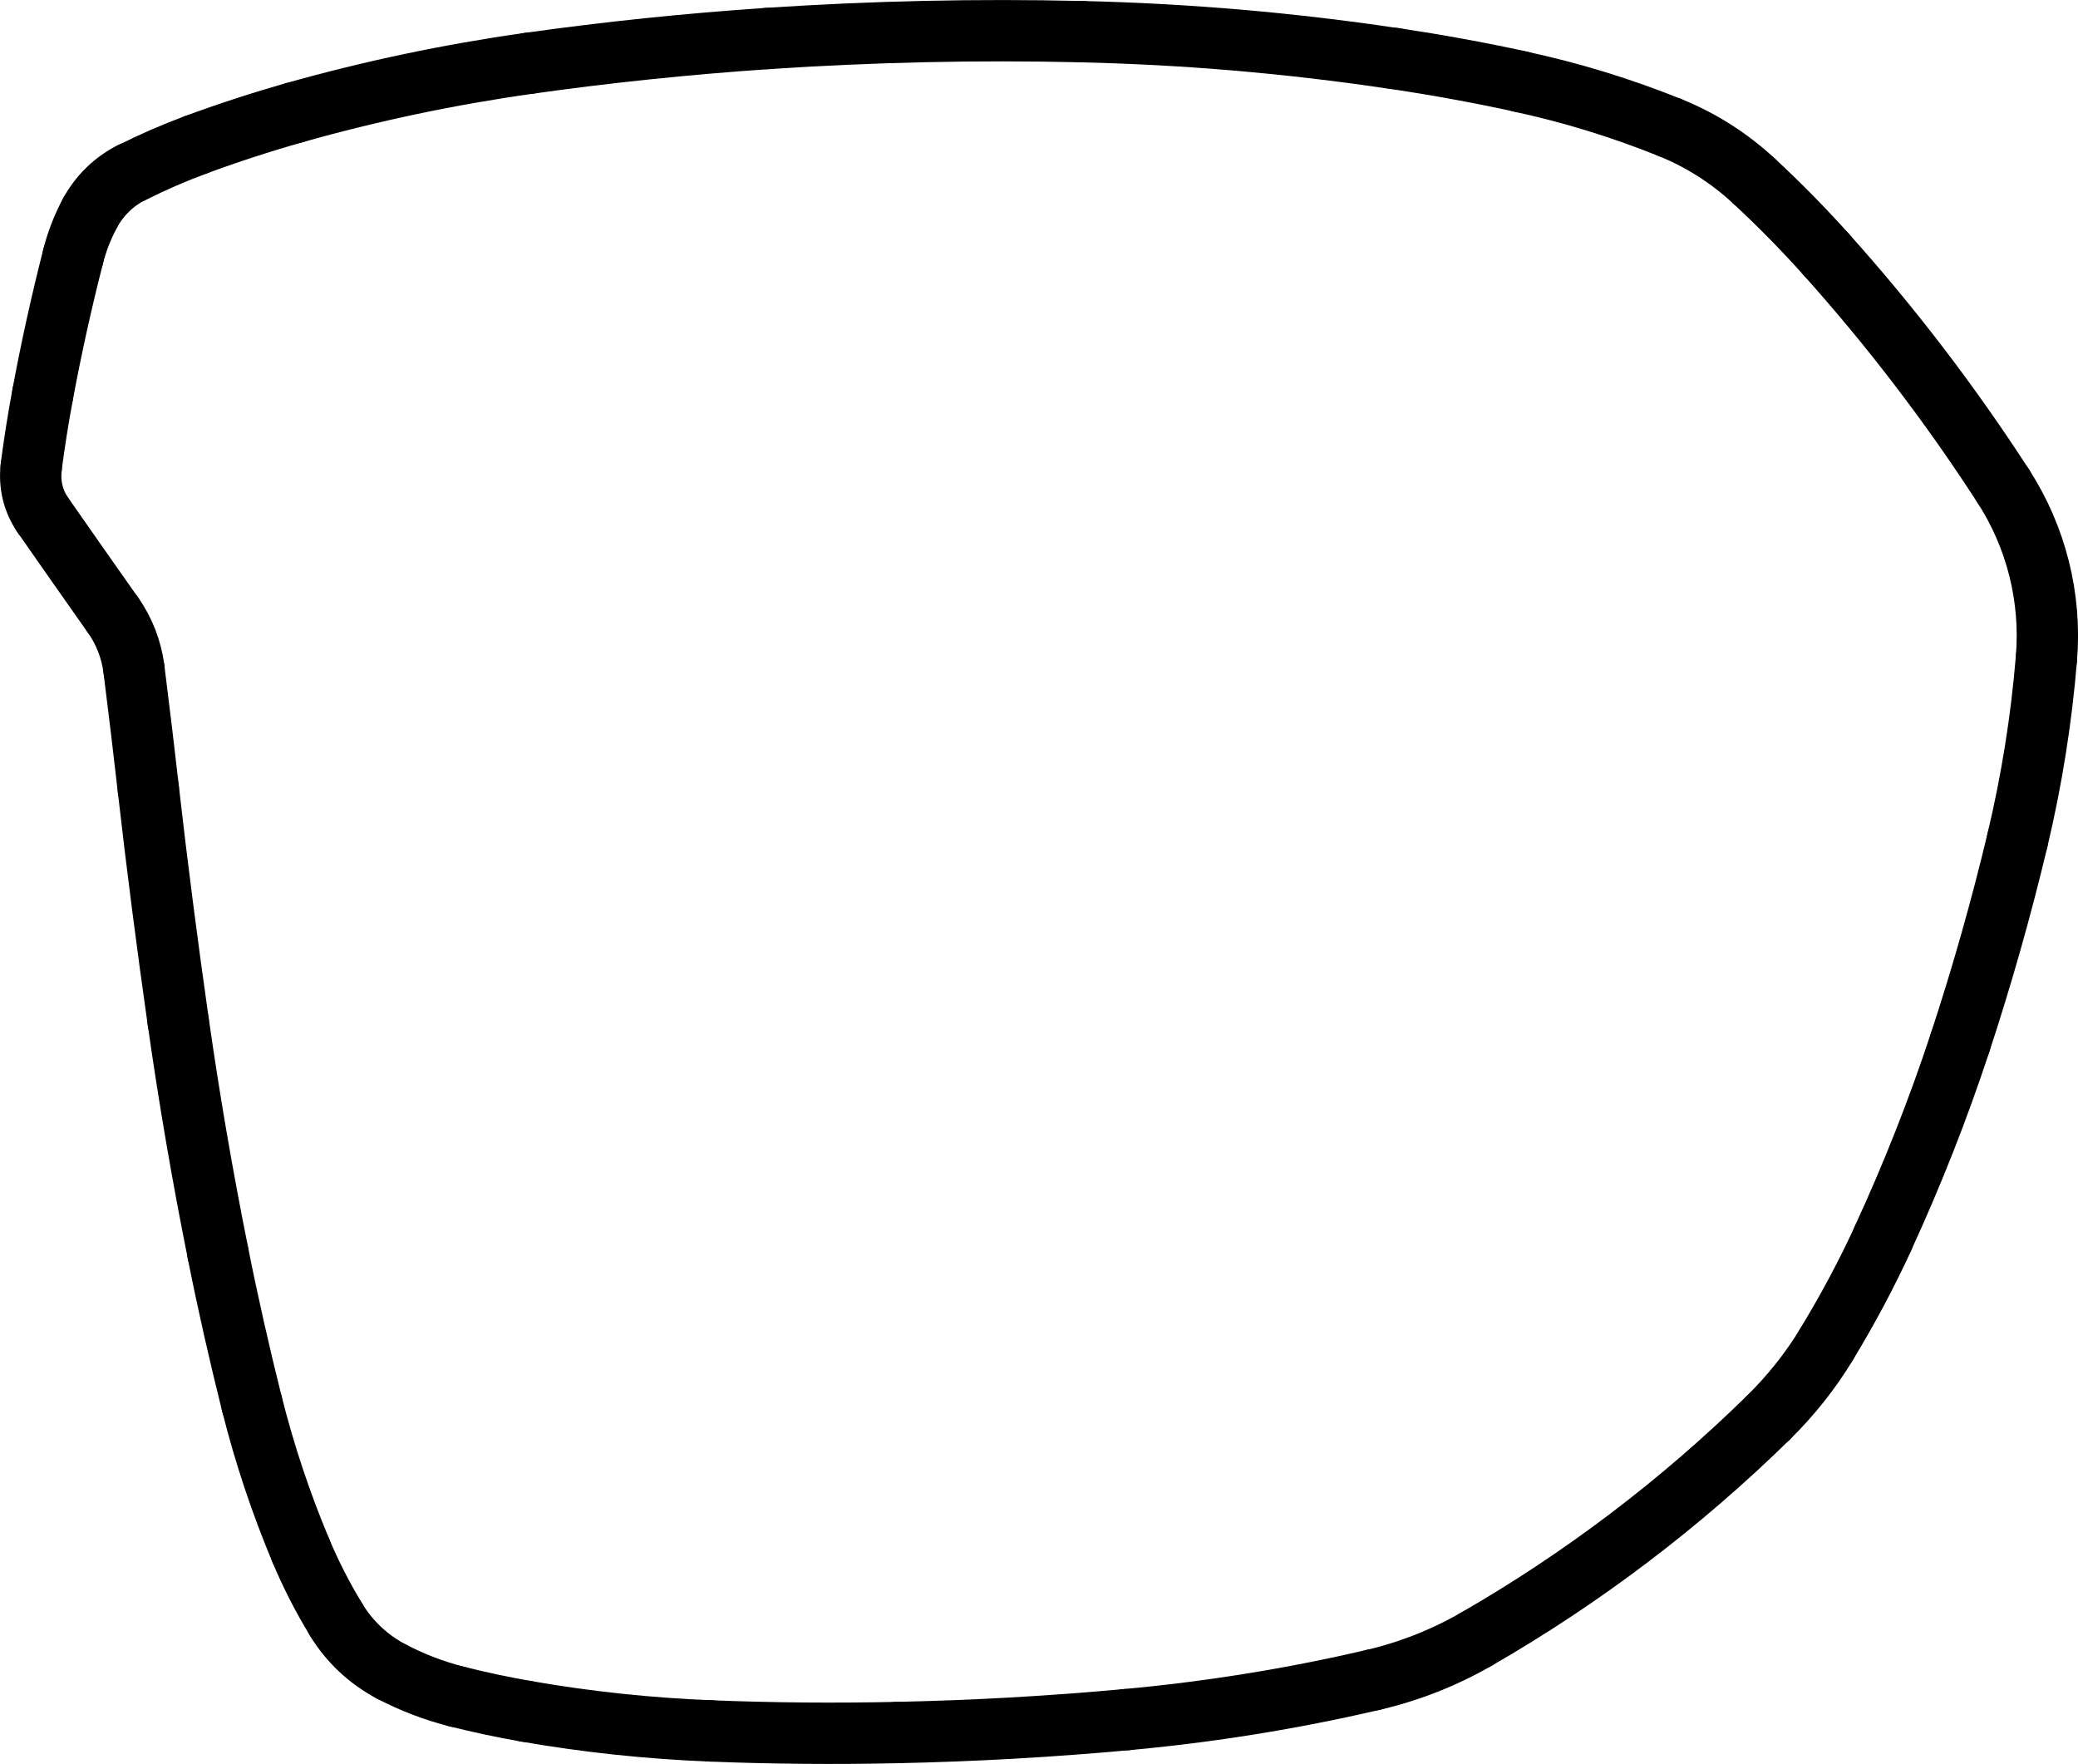 <?xml version="1.0" encoding="UTF-8"?>
<svg id="Layer_2" data-name="Layer 2" xmlns="http://www.w3.org/2000/svg" viewBox="0 0 169.41 143.79">
  <defs>
    <style>
      .cls-1 {
        fill: none;
        stroke: #000;
        stroke-linecap: round;
        stroke-miterlimit: 10;
        stroke-width: 5px;
      }
    </style>
  </defs>
  <g id="Layer_1-2" data-name="Layer 1">
    <path class="cls-1" d="m14.53,83.28c.9,6.32,1.98,12.61,3.24,18.87"/>
    <path class="cls-1" d="m12.09,64.3c.72,6.34,1.54,12.67,2.44,18.99"/>
    <path class="cls-1" d="m12.09,64.3c-.37-3.25-.76-6.5-1.17-9.75"/>
    <path class="cls-1" d="m10.92,54.55c-.2-1.59-.79-3.11-1.71-4.42"/>
    <path class="cls-1" d="m3.51,42.01c1.89,2.71,3.79,5.42,5.7,8.13"/>
    <path class="cls-1" d="m2.55,38.09c-.18,1.38.16,2.78.96,3.92"/>
    <path class="cls-1" d="m3.48,32.15c-.37,1.97-.68,3.95-.94,5.93"/>
    <path class="cls-1" d="m5.96,20.91c-.95,3.72-1.78,7.47-2.48,11.24"/>
    <path class="cls-1" d="m7.33,17.38c-.6,1.12-1.06,2.3-1.37,3.53"/>
    <path class="cls-1" d="m10.74,14.06c-1.45.73-2.64,1.89-3.41,3.32"/>
    <path class="cls-1" d="m15.97,11.8c-1.78.66-3.53,1.42-5.22,2.27"/>
    <path class="cls-1" d="m24.02,9.18c-2.72.77-5.4,1.64-8.05,2.62"/>
    <path class="cls-1" d="m43.11,5.16c-6.45.91-12.83,2.25-19.1,4.02"/>
    <path class="cls-1" d="m62.56,3.14c-6.5.44-12.99,1.11-19.44,2.02"/>
    <path class="cls-1" d="m88.19,2.58c-8.55-.2-17.1-.01-25.63.56"/>
    <path class="cls-1" d="m113.71,4.78c-8.45-1.27-16.98-2-25.52-2.2"/>
    <path class="cls-1" d="m123.97,6.65c-3.4-.74-6.82-1.36-10.26-1.88"/>
    <path class="cls-1" d="m136.1,10.38c-3.93-1.58-7.99-2.83-12.13-3.72"/>
    <path class="cls-1" d="m143,14.76c-2.01-1.87-4.35-3.36-6.9-4.38"/>
    <path class="cls-1" d="m148.89,20.75c-1.87-2.09-3.84-4.09-5.89-5.99"/>
    <path class="cls-1" d="m163.32,39.63c-4.31-6.66-9.13-12.97-14.43-18.88"/>
    <path class="cls-1" d="m166.84,53.63c.4-4.93-.84-9.85-3.52-14"/>
    <path class="cls-1" d="m164.48,68.46c1.16-4.88,1.95-9.83,2.36-14.83"/>
    <path class="cls-1" d="m159.8,84.98c1.79-5.44,3.35-10.95,4.68-16.52"/>
    <path class="cls-1" d="m153.51,100.94c2.4-5.2,4.5-10.53,6.29-15.96"/>
    <path class="cls-1" d="m148.91,109.58c1.7-2.79,3.24-5.67,4.61-8.64"/>
    <path class="cls-1" d="m144.17,115.56c1.82-1.79,3.42-3.79,4.74-5.97"/>
    <path class="cls-1" d="m120.36,133.62c8.67-4.99,16.67-11.06,23.81-18.06"/>
    <path class="cls-1" d="m111.98,136.93c2.94-.69,5.76-1.8,8.38-3.31"/>
    <path class="cls-1" d="m91.82,140.18c6.78-.62,13.52-1.7,20.15-3.25"/>
    <path class="cls-1" d="m73.16,141.23c6.23-.13,12.45-.48,18.66-1.05"/>
    <path class="cls-1" d="m57.97,141.1c5.06.2,10.13.24,15.19.13"/>
    <path class="cls-1" d="m42.9,139.5c4.98.87,10.02,1.4,15.08,1.6"/>
    <path class="cls-1" d="m37.25,138.3c1.87.47,3.75.87,5.65,1.2"/>
    <path class="cls-1" d="m31.89,136.25c1.7.89,3.5,1.58,5.36,2.05"/>
    <path class="cls-1" d="m27.4,132.03c1.09,1.79,2.64,3.24,4.49,4.22"/>
    <path class="cls-1" d="m24.51,126.36c.82,1.96,1.79,3.86,2.9,5.67"/>
    <path class="cls-1" d="m20.54,114.44c1.02,4.07,2.35,8.05,3.97,11.92"/>
    <path class="cls-1" d="m17.77,102.16c.82,4.12,1.75,8.21,2.77,12.29"/>
  </g>
</svg>
